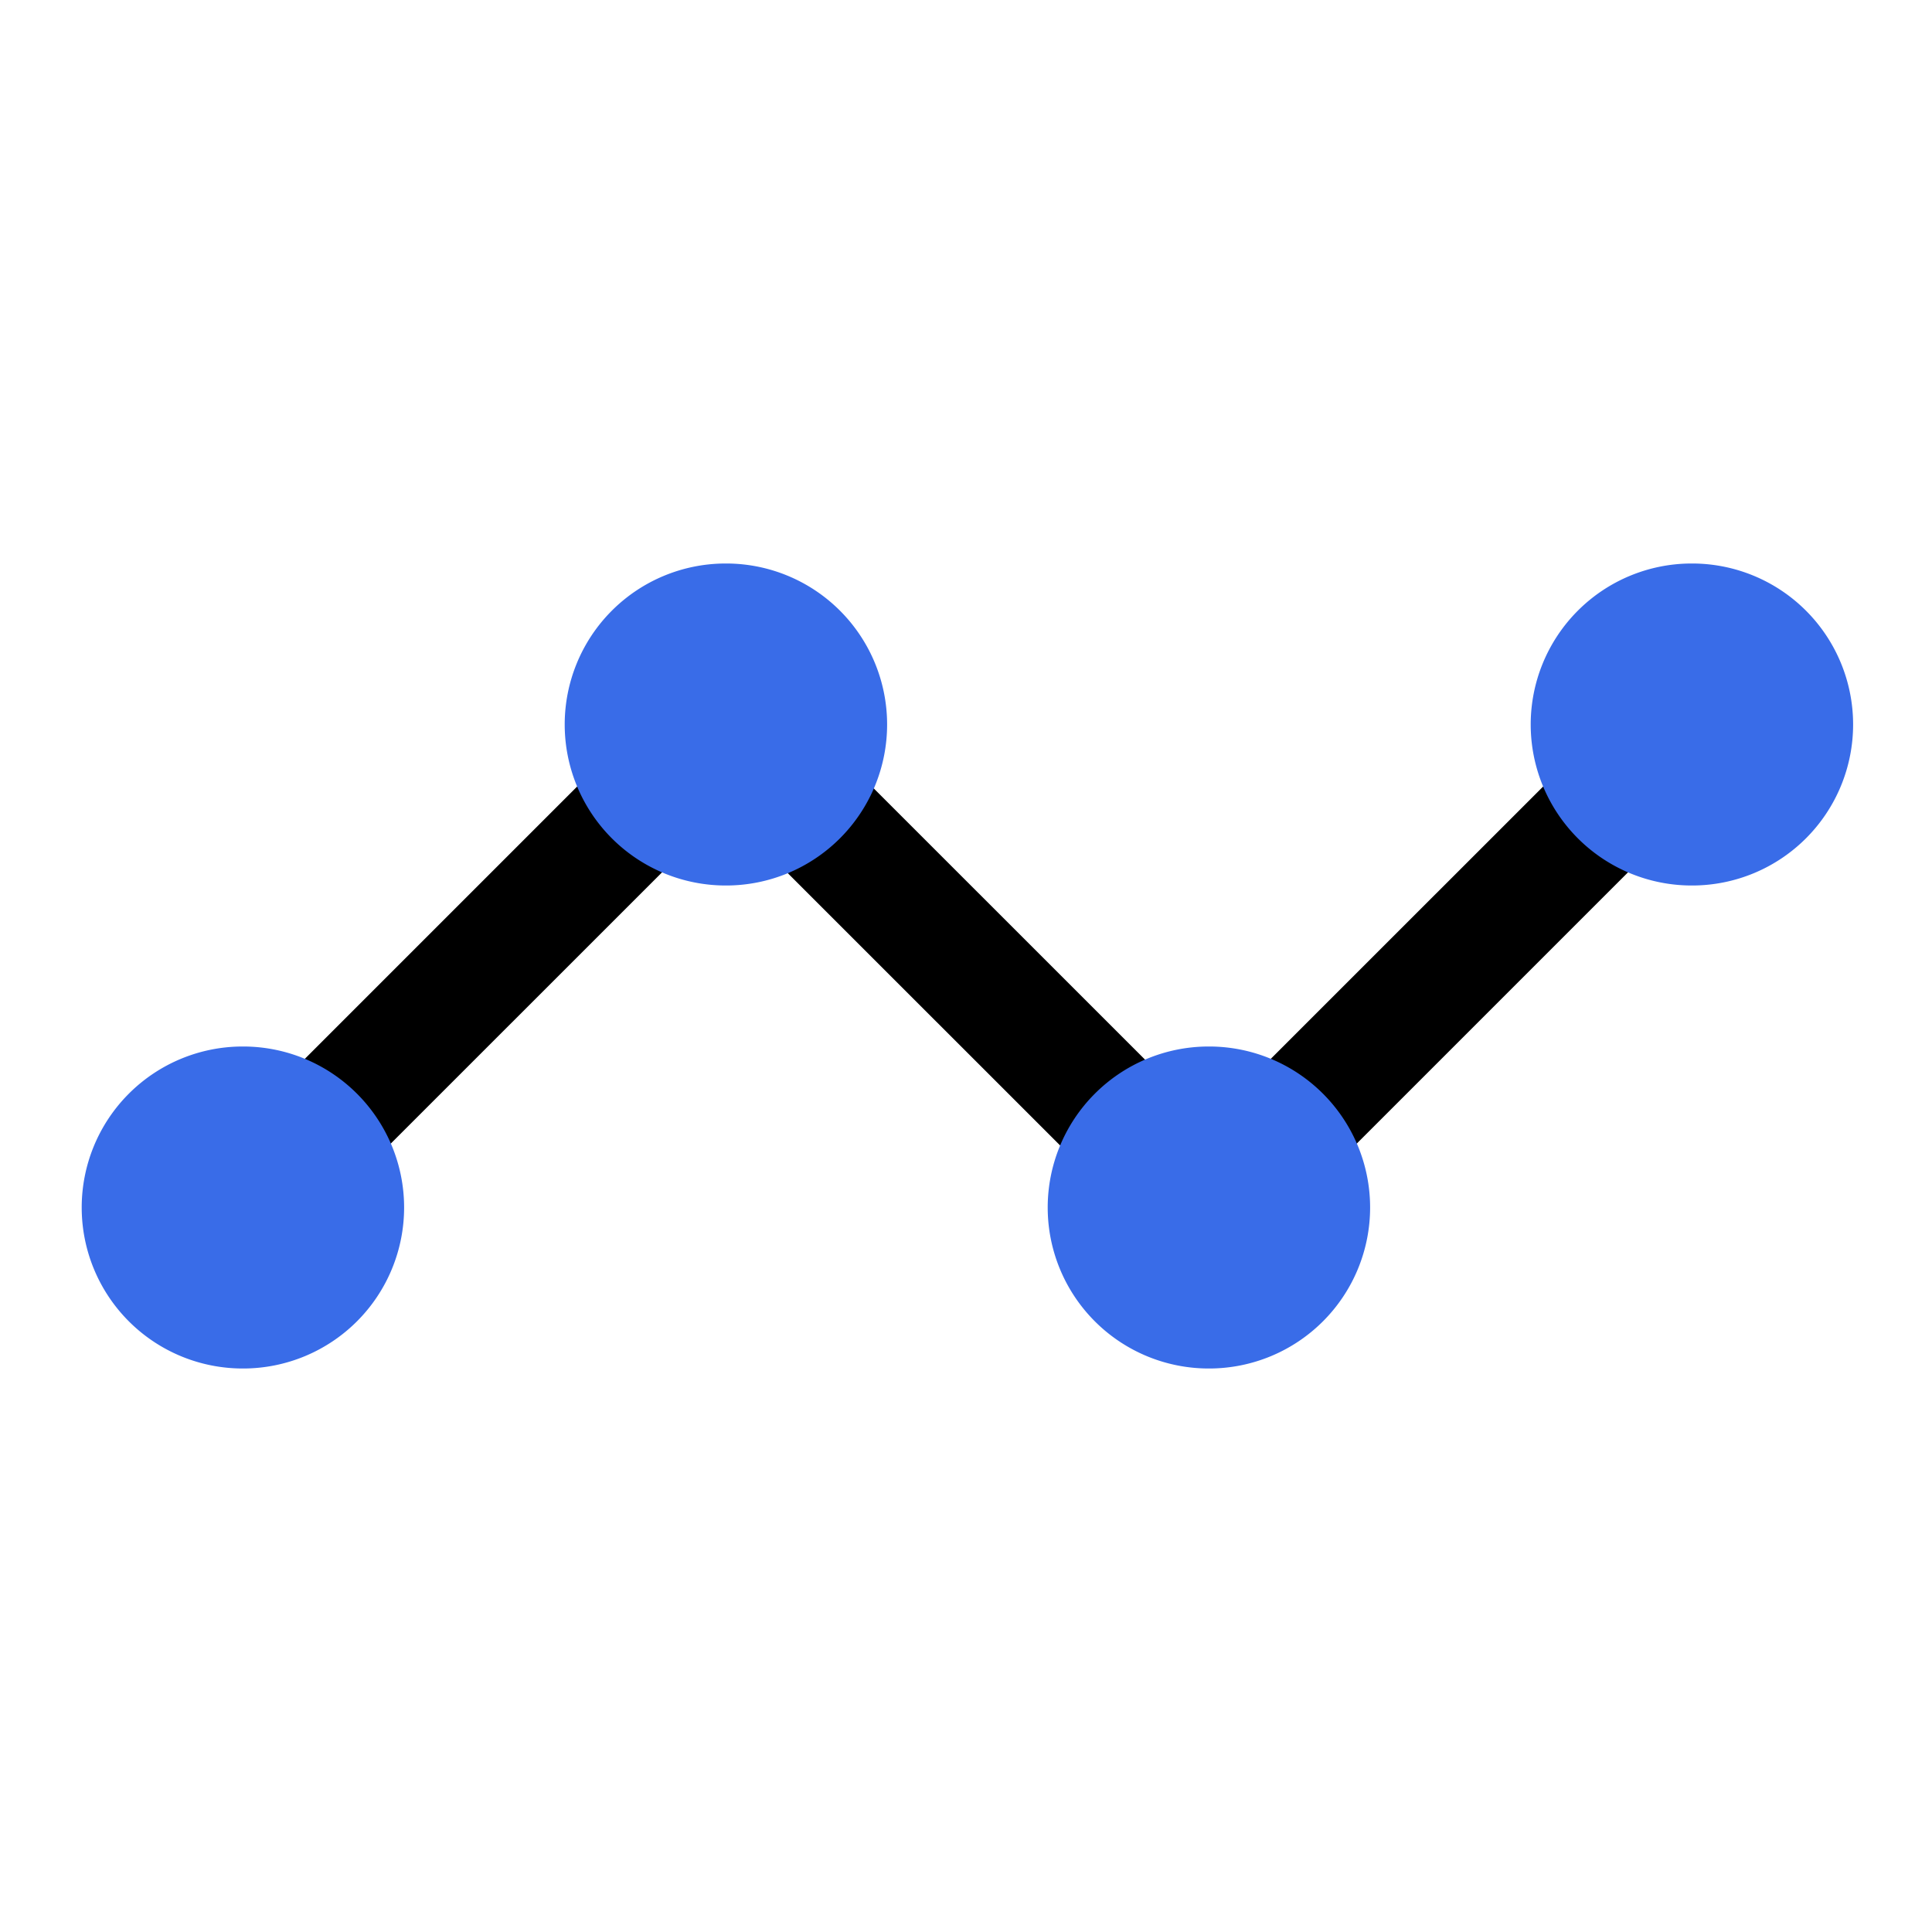 <?xml version="1.0" encoding="UTF-8"?>
<svg xmlns="http://www.w3.org/2000/svg" xmlns:xlink="http://www.w3.org/1999/xlink" version="1.1" width="48" height="48" x="0" y="0" viewBox="0 0 24 24" style="enable-background:new 0 0 512 512" xml:space="preserve">
  <g>
    <g fill="#396ce8">
      <path d="M15 15.75a.744.744 0 0 1-.53-.22L9 10.061 3.53 15.53a.75.75 0 0 1-1.06-1.06l6-6a.749.749 0 0 1 1.06 0L15 13.939l5.47-5.469a.75.75 0 0 1 1.06 1.06l-6 6a.744.744 0 0 1-.53.22z" opacity="1" fill="#000000" data-original="#396ce840"/>
      <path d="M21.02 11a2 2 0 0 1-.01-4h.01a2 2 0 0 1 0 4zM9.02 11a2 2 0 0 1-.01-4h.01a2 2 0 0 1 0 4zM15.02 17a2 2 0 0 1-.01-4h.01a2 2 0 0 1 0 4zM3.02 17a2 2 0 0 1-.01-4h.01a2 2 0 0 1 0 4z" fill="#396ce8" opacity="1" data-original="#396ce8"/>
    </g>
  </g>
</svg>
